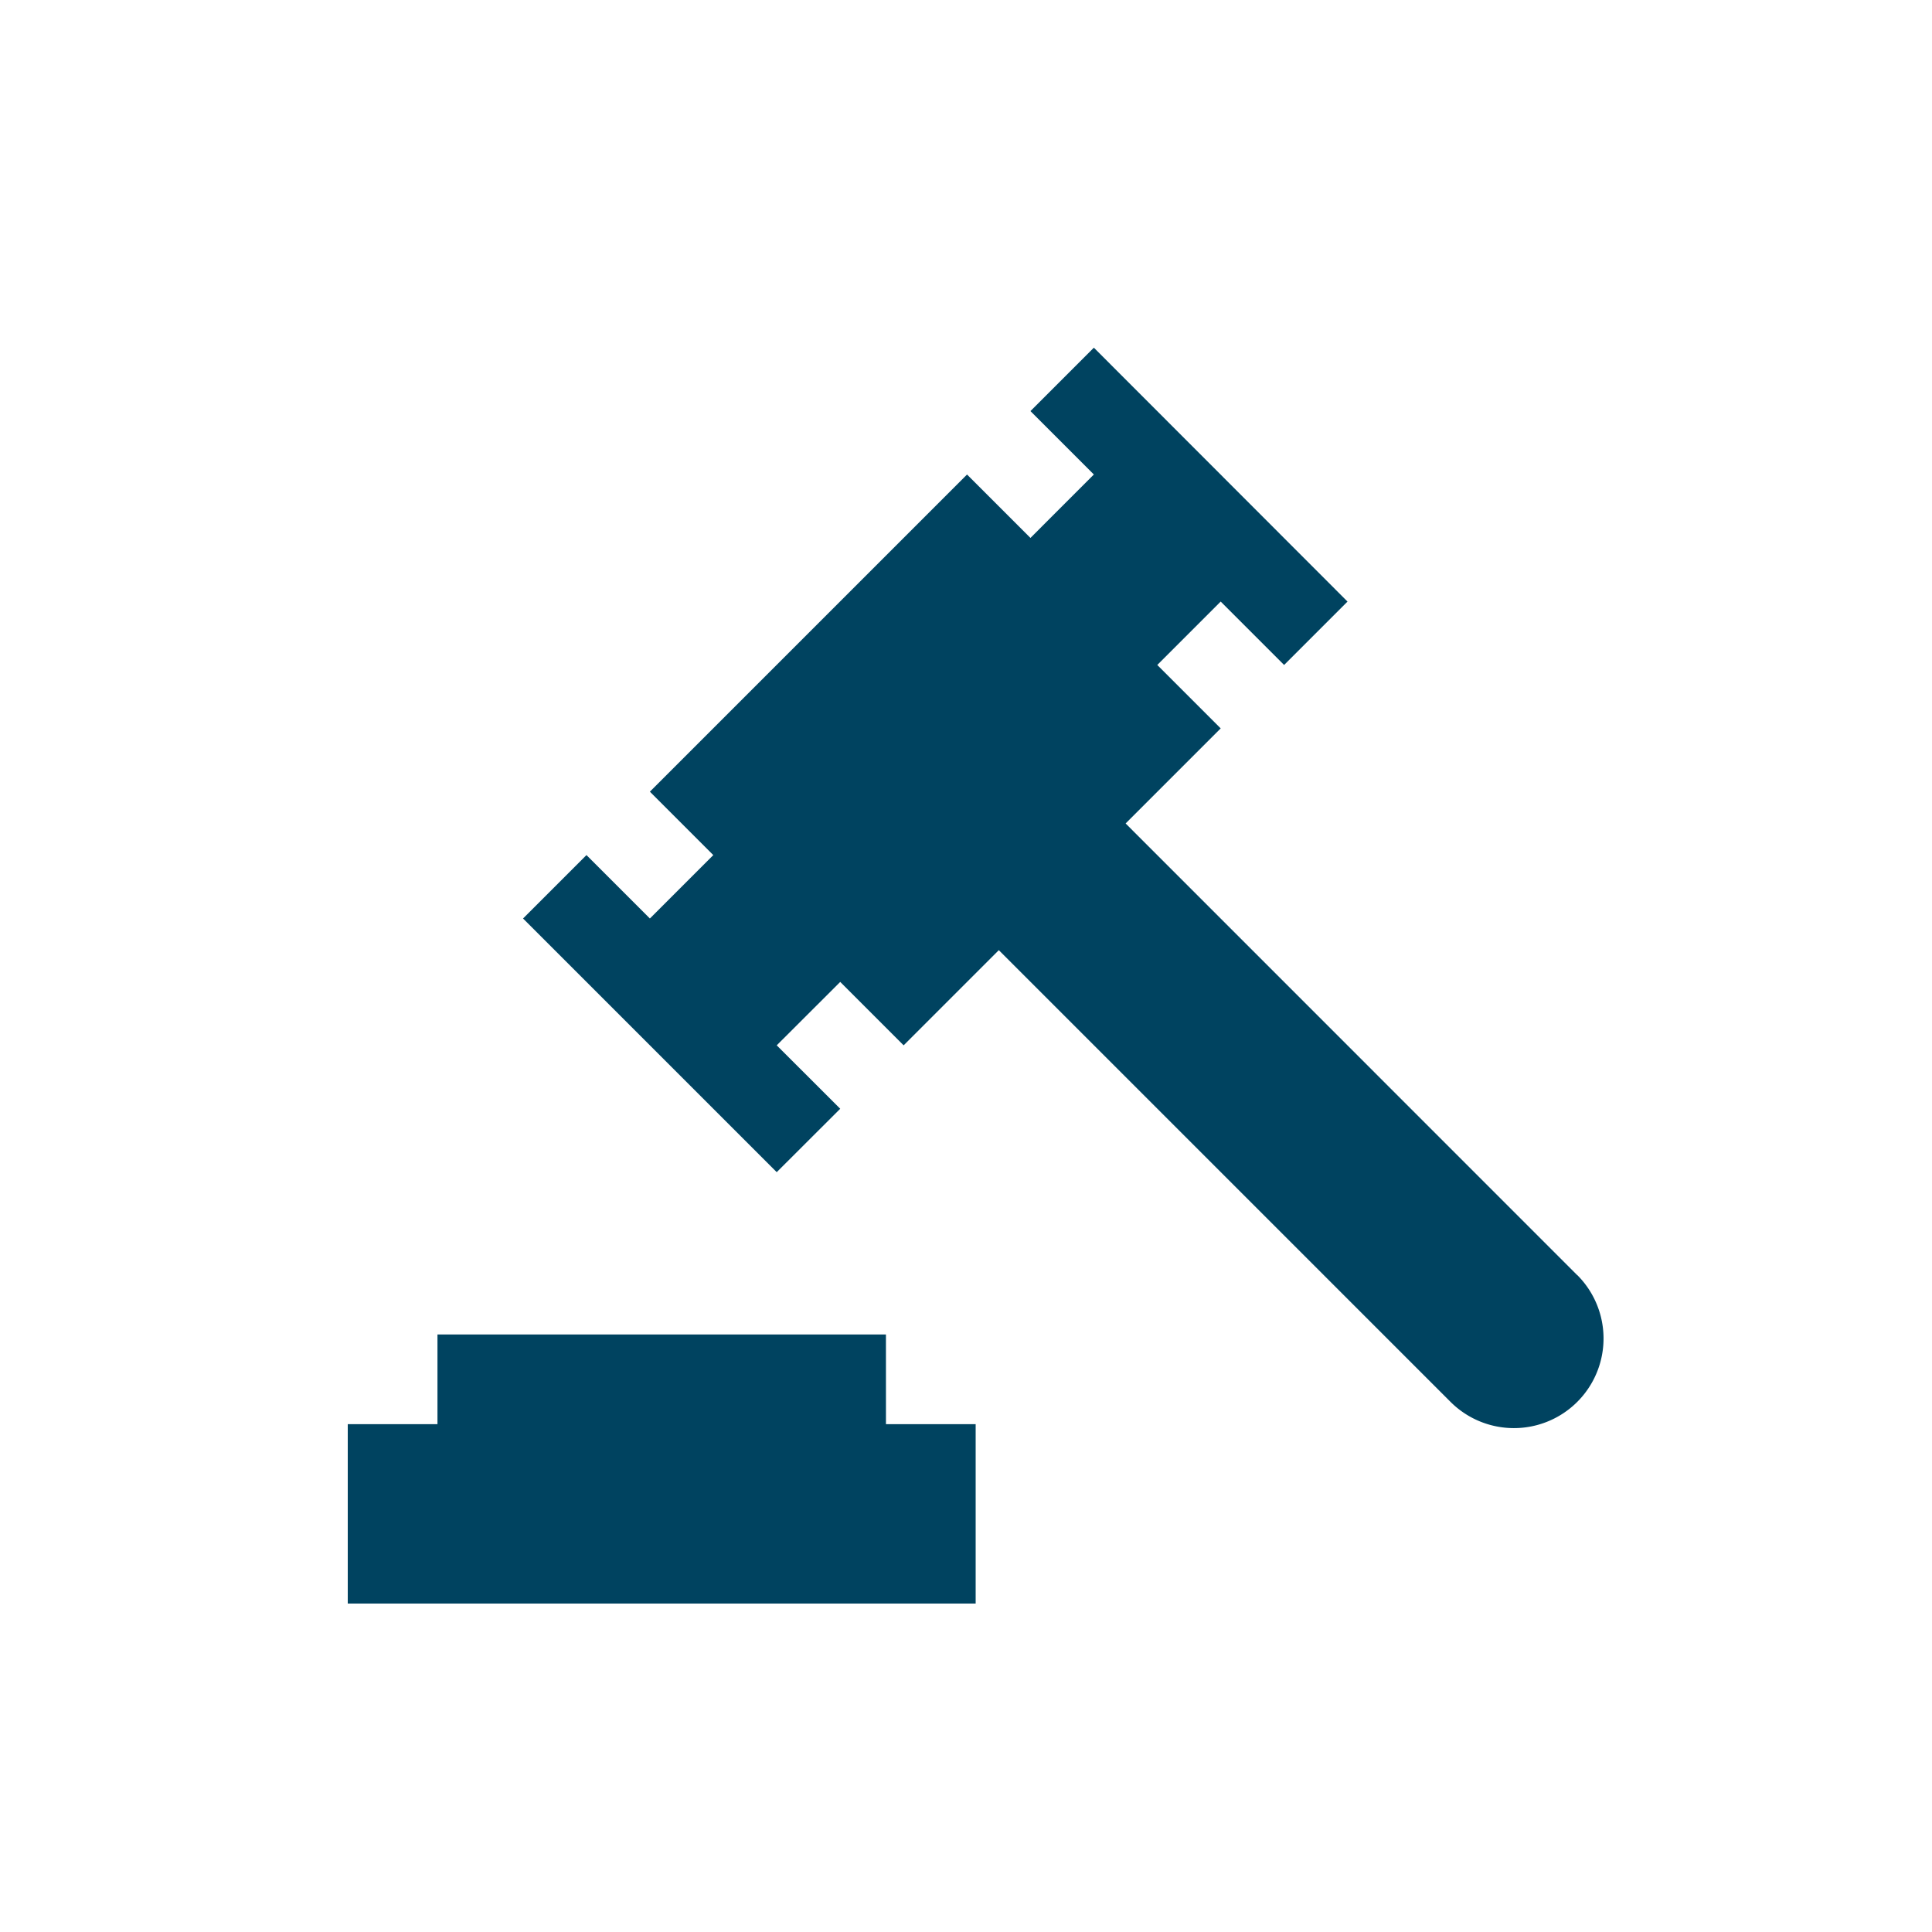 <svg xmlns="http://www.w3.org/2000/svg" width="100" height="100" viewBox="0 0 100 100">
  <g id="Avoid_Getting_Sued" data-name="Avoid Getting Sued" transform="translate(-1086.554 928.859)">
    <rect id="Base" width="100" height="100" transform="translate(1086.554 -928.859)" opacity="0"/>
    <g id="Icon" transform="translate(935.746 -1079.663)">
      <path id="Path_13008" data-name="Path 13008" d="M281.208,216.807l-23.376-23.381,4.921-4.921-3.282-3.282,3.282-3.282,3.282,3.282,3.282-3.282L256.188,168.8l-3.282,3.282,3.282,3.282-3.282,3.283-3.282-3.282-16.416,16.416,3.282,3.282-3.282,3.282-3.283-3.282-3.282,3.282,13.13,13.13,3.287-3.282-3.287-3.283,3.287-3.282,3.282,3.282,4.926-4.926,23.381,23.381a4.64,4.64,0,1,0,6.56-6.564Z" transform="translate(-48.762)" fill="#004360"/>
      <path id="Path_13009" data-name="Path 13009" d="M196.664,494.4H173.451v4.643h-4.643v9.285h32.5v-9.285h-4.643Z" transform="translate(0 -274.524)" fill="#004360"/>
    </g>
  </g>
</svg>
